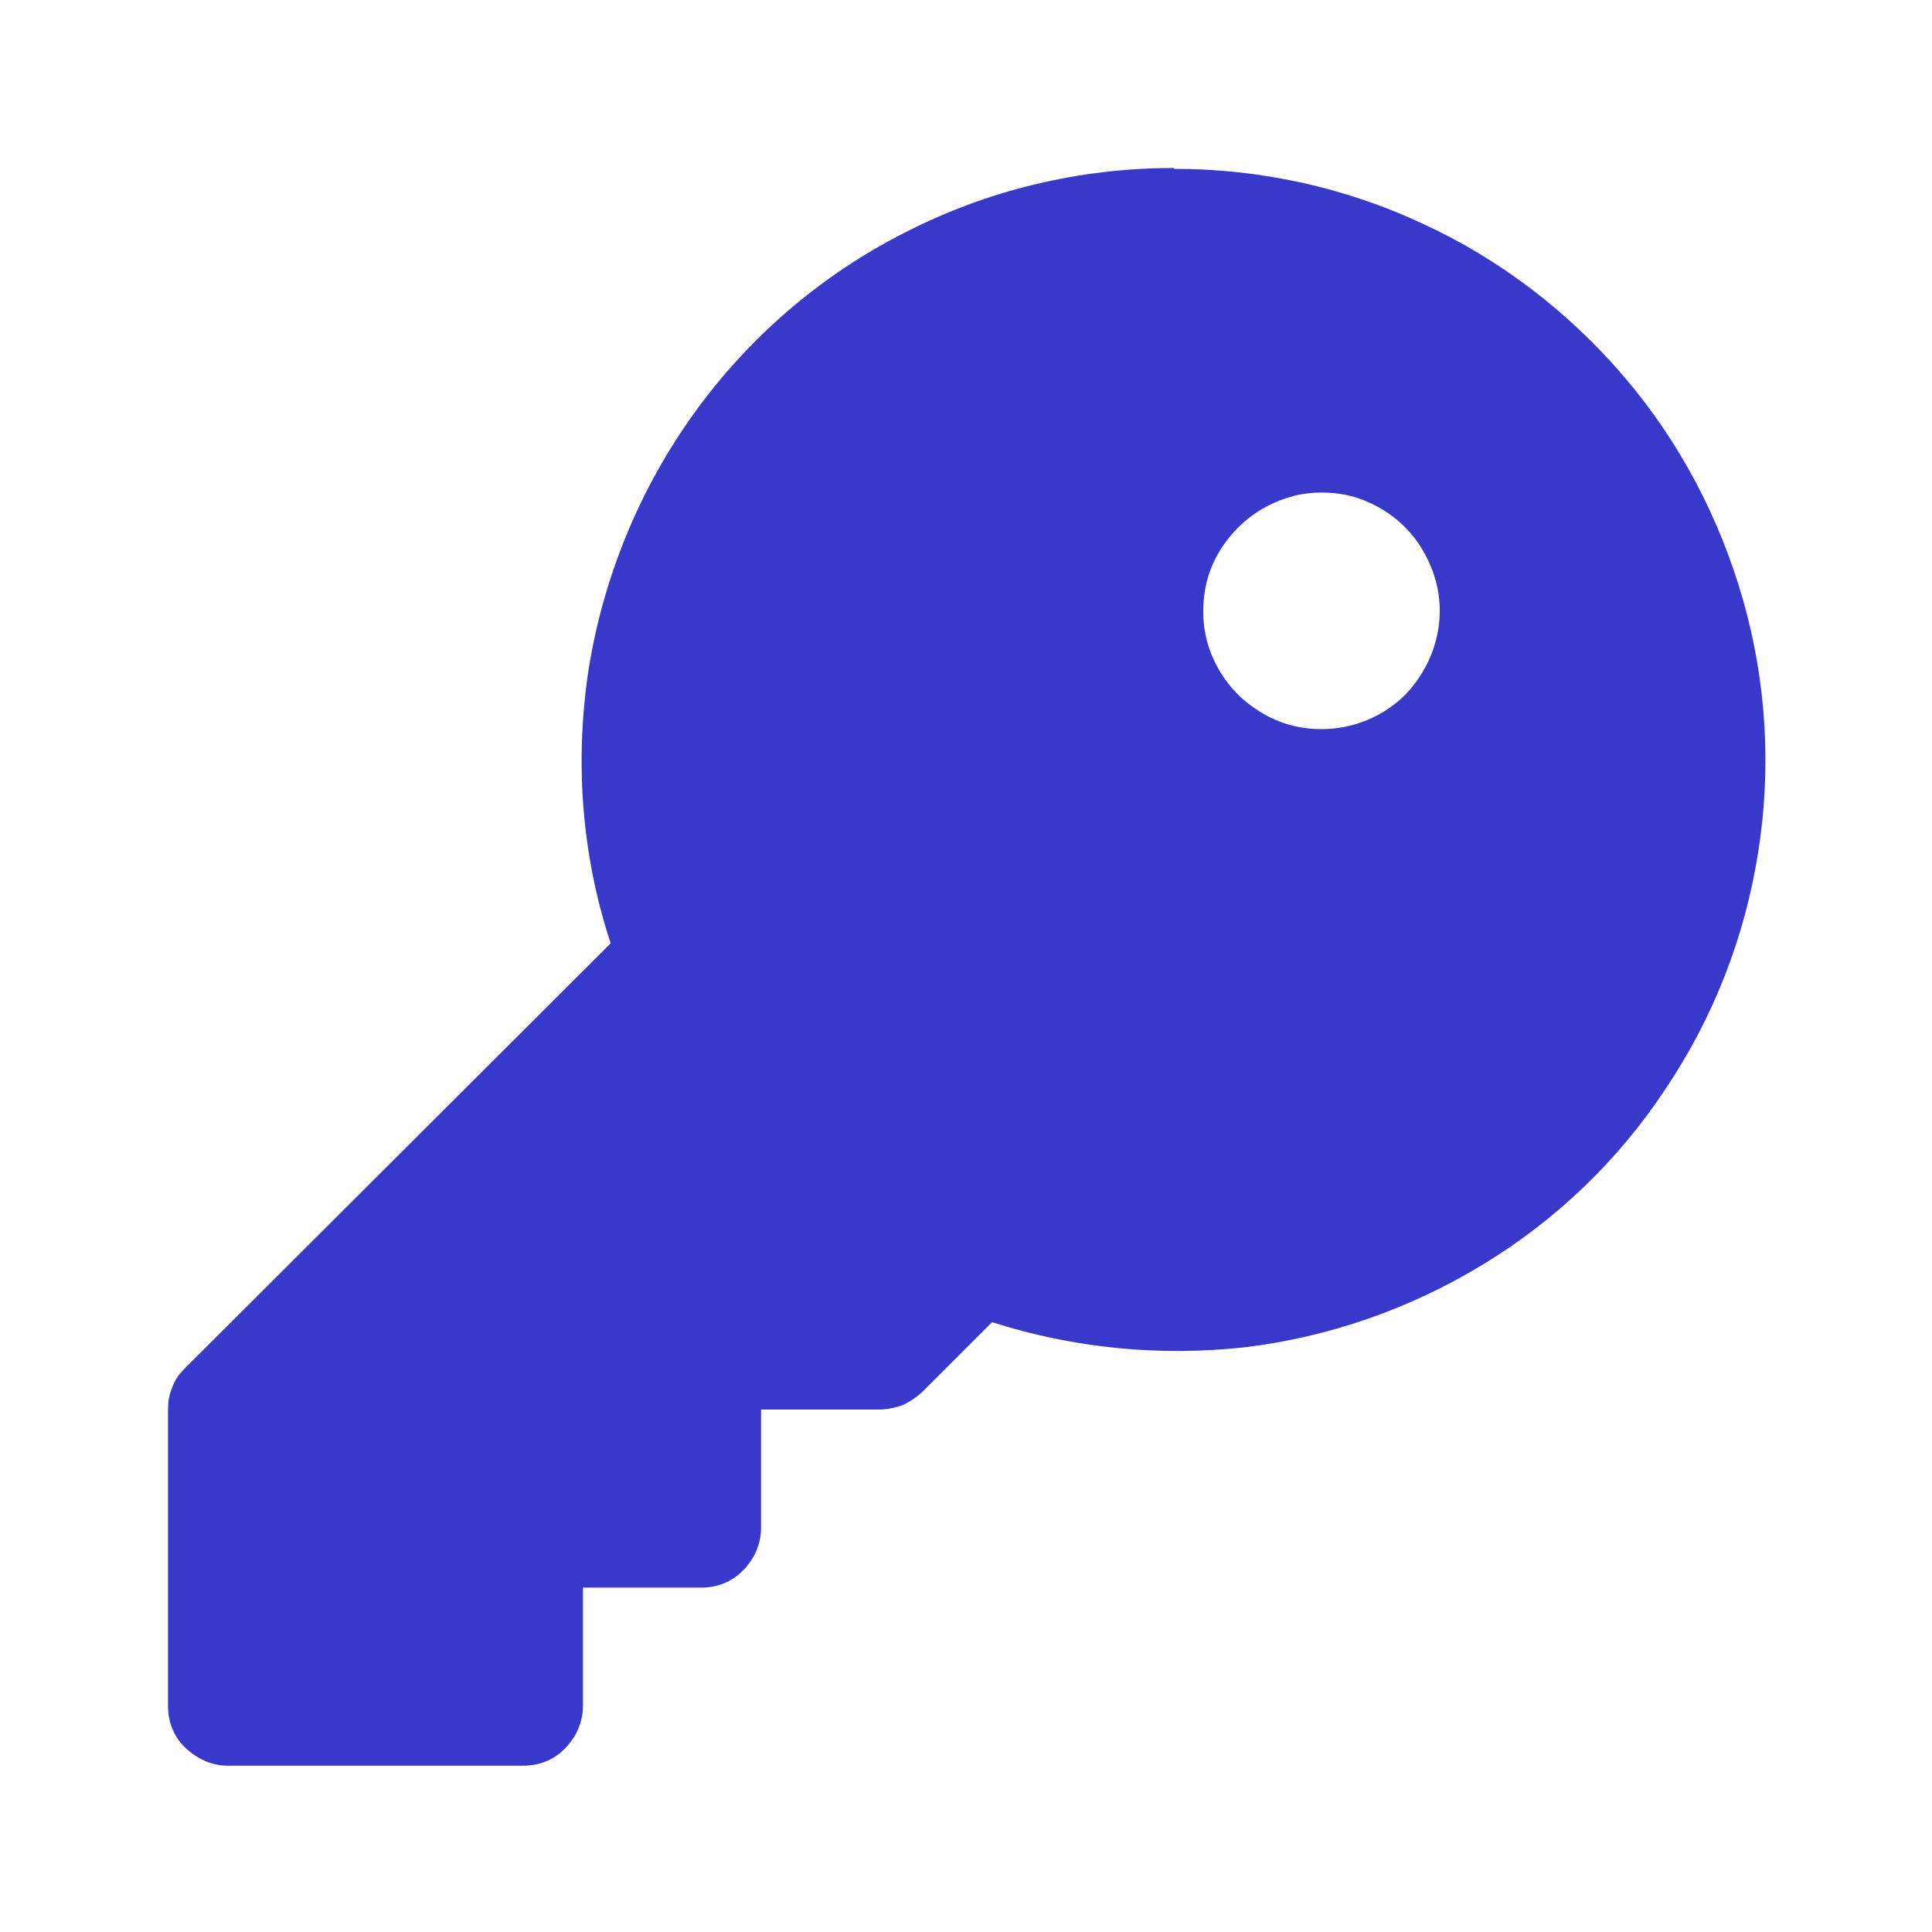 <svg xmlns="http://www.w3.org/2000/svg" id="Cyber_Advisory" version="1.1" viewBox="0.0 0.0 23.0 23.0" width="23.0" height="23.0">
  
  <defs>
    <style>
      .st0 {
        fill: #3838cb;
      }
    </style>
  </defs>
  <path id="Managed_Data_Security" class="st0" d="M13.97,2c-1.11,0-2.21.26-3.2.77-.99.5-1.85,1.24-2.5,2.14-.65.9-1.08,1.94-1.26,3.04-.17,1.1-.09,2.22.26,3.28l-5.07,5.06c-.07.07-.12.14-.15.23-.04.09-.05.18-.05.27v3.52c0,.19.07.37.21.5s.31.21.5.21h3.52c.19,0,.37-.07.5-.21.13-.13.21-.31.21-.5v-1.41h1.41c.19,0,.37-.07.5-.21.13-.13.21-.31.21-.5v-1.41h1.41c.09,0,.18-.02.27-.05.09-.04.16-.09.23-.15l.84-.84c.97.31,1.99.41,3,.3,1.01-.12,1.98-.46,2.85-.99.87-.53,1.61-1.24,2.17-2.09.57-.85.94-1.8,1.1-2.81.16-1,.1-2.03-.18-3.01-.28-.98-.76-1.89-1.42-2.66-.66-.77-1.48-1.4-2.4-1.82-.92-.43-1.93-.65-2.95-.65ZM15.73,8.68c-.28,0-.55-.08-.78-.24-.23-.15-.41-.37-.52-.63s-.13-.54-.08-.81c.05-.27.19-.52.39-.72.2-.2.45-.33.72-.39.27-.05.56-.03.81.08.26.11.48.29.63.52.15.23.24.5.24.78,0,.37-.15.73-.41,1-.26.26-.62.41-1,.41Z" />
</svg>